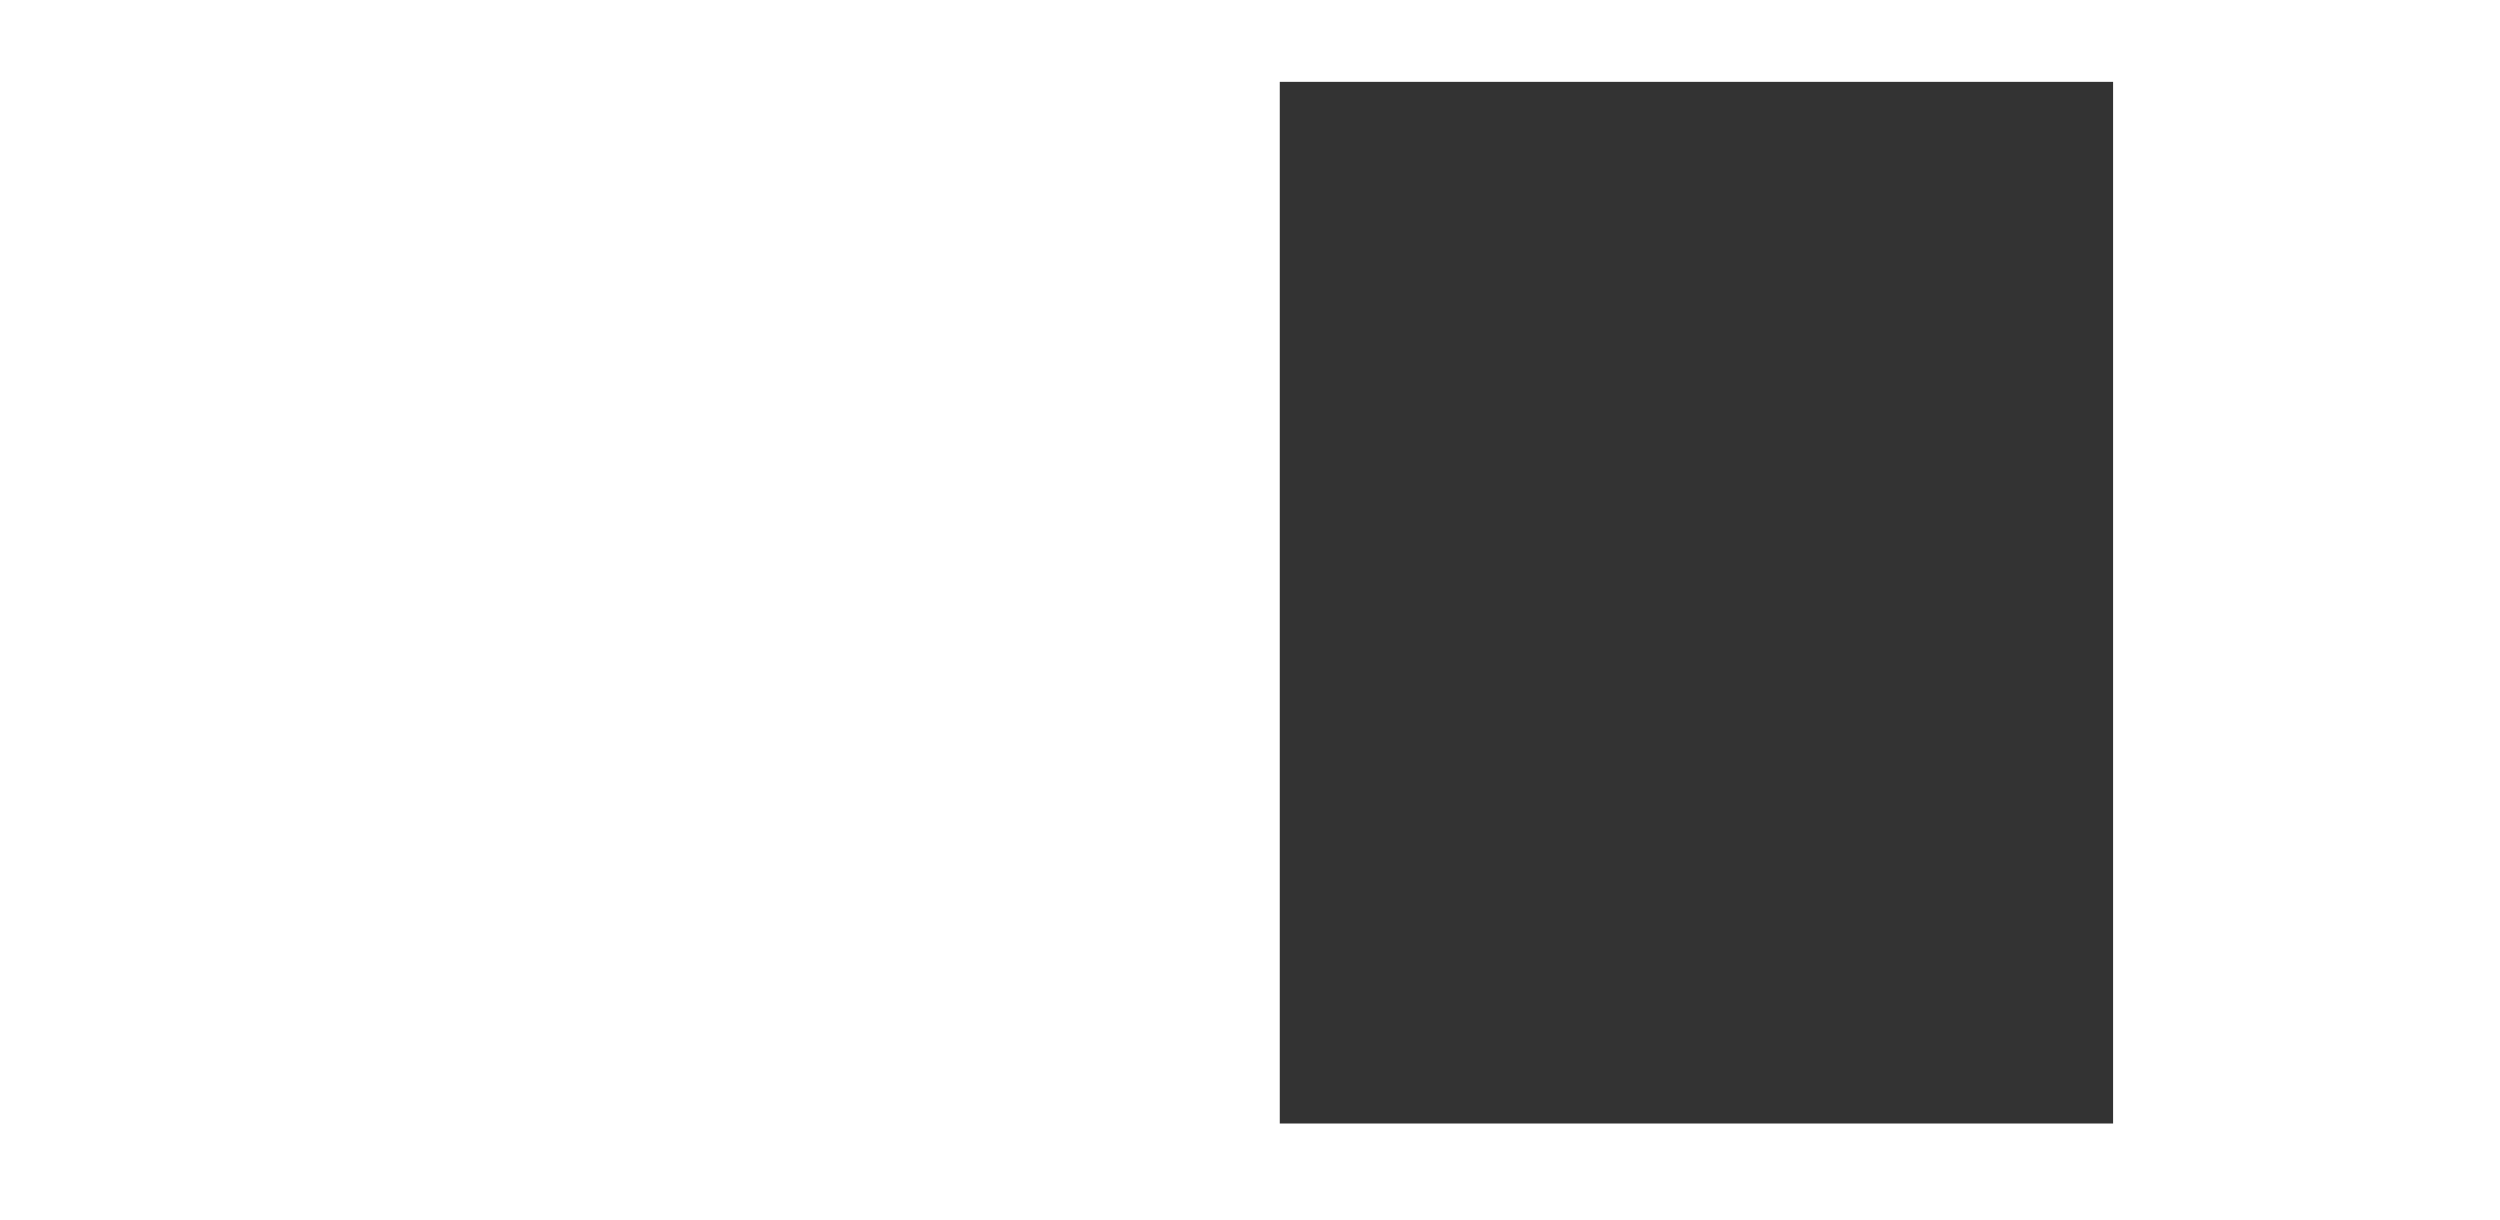 <?xml version="1.0" encoding="UTF-8"?> <svg xmlns="http://www.w3.org/2000/svg" width="1680" height="820" viewBox="0 0 1680 820" fill="none"><rect x="0" y="0" width="1680" height="820" fill="#333333" stroke="none"/> <path fill-rule="evenodd" clip-rule="evenodd" d="M0 0H1680V820H0V0ZM860 55H1420V755H860V55Z" fill="white"></path> </svg> 